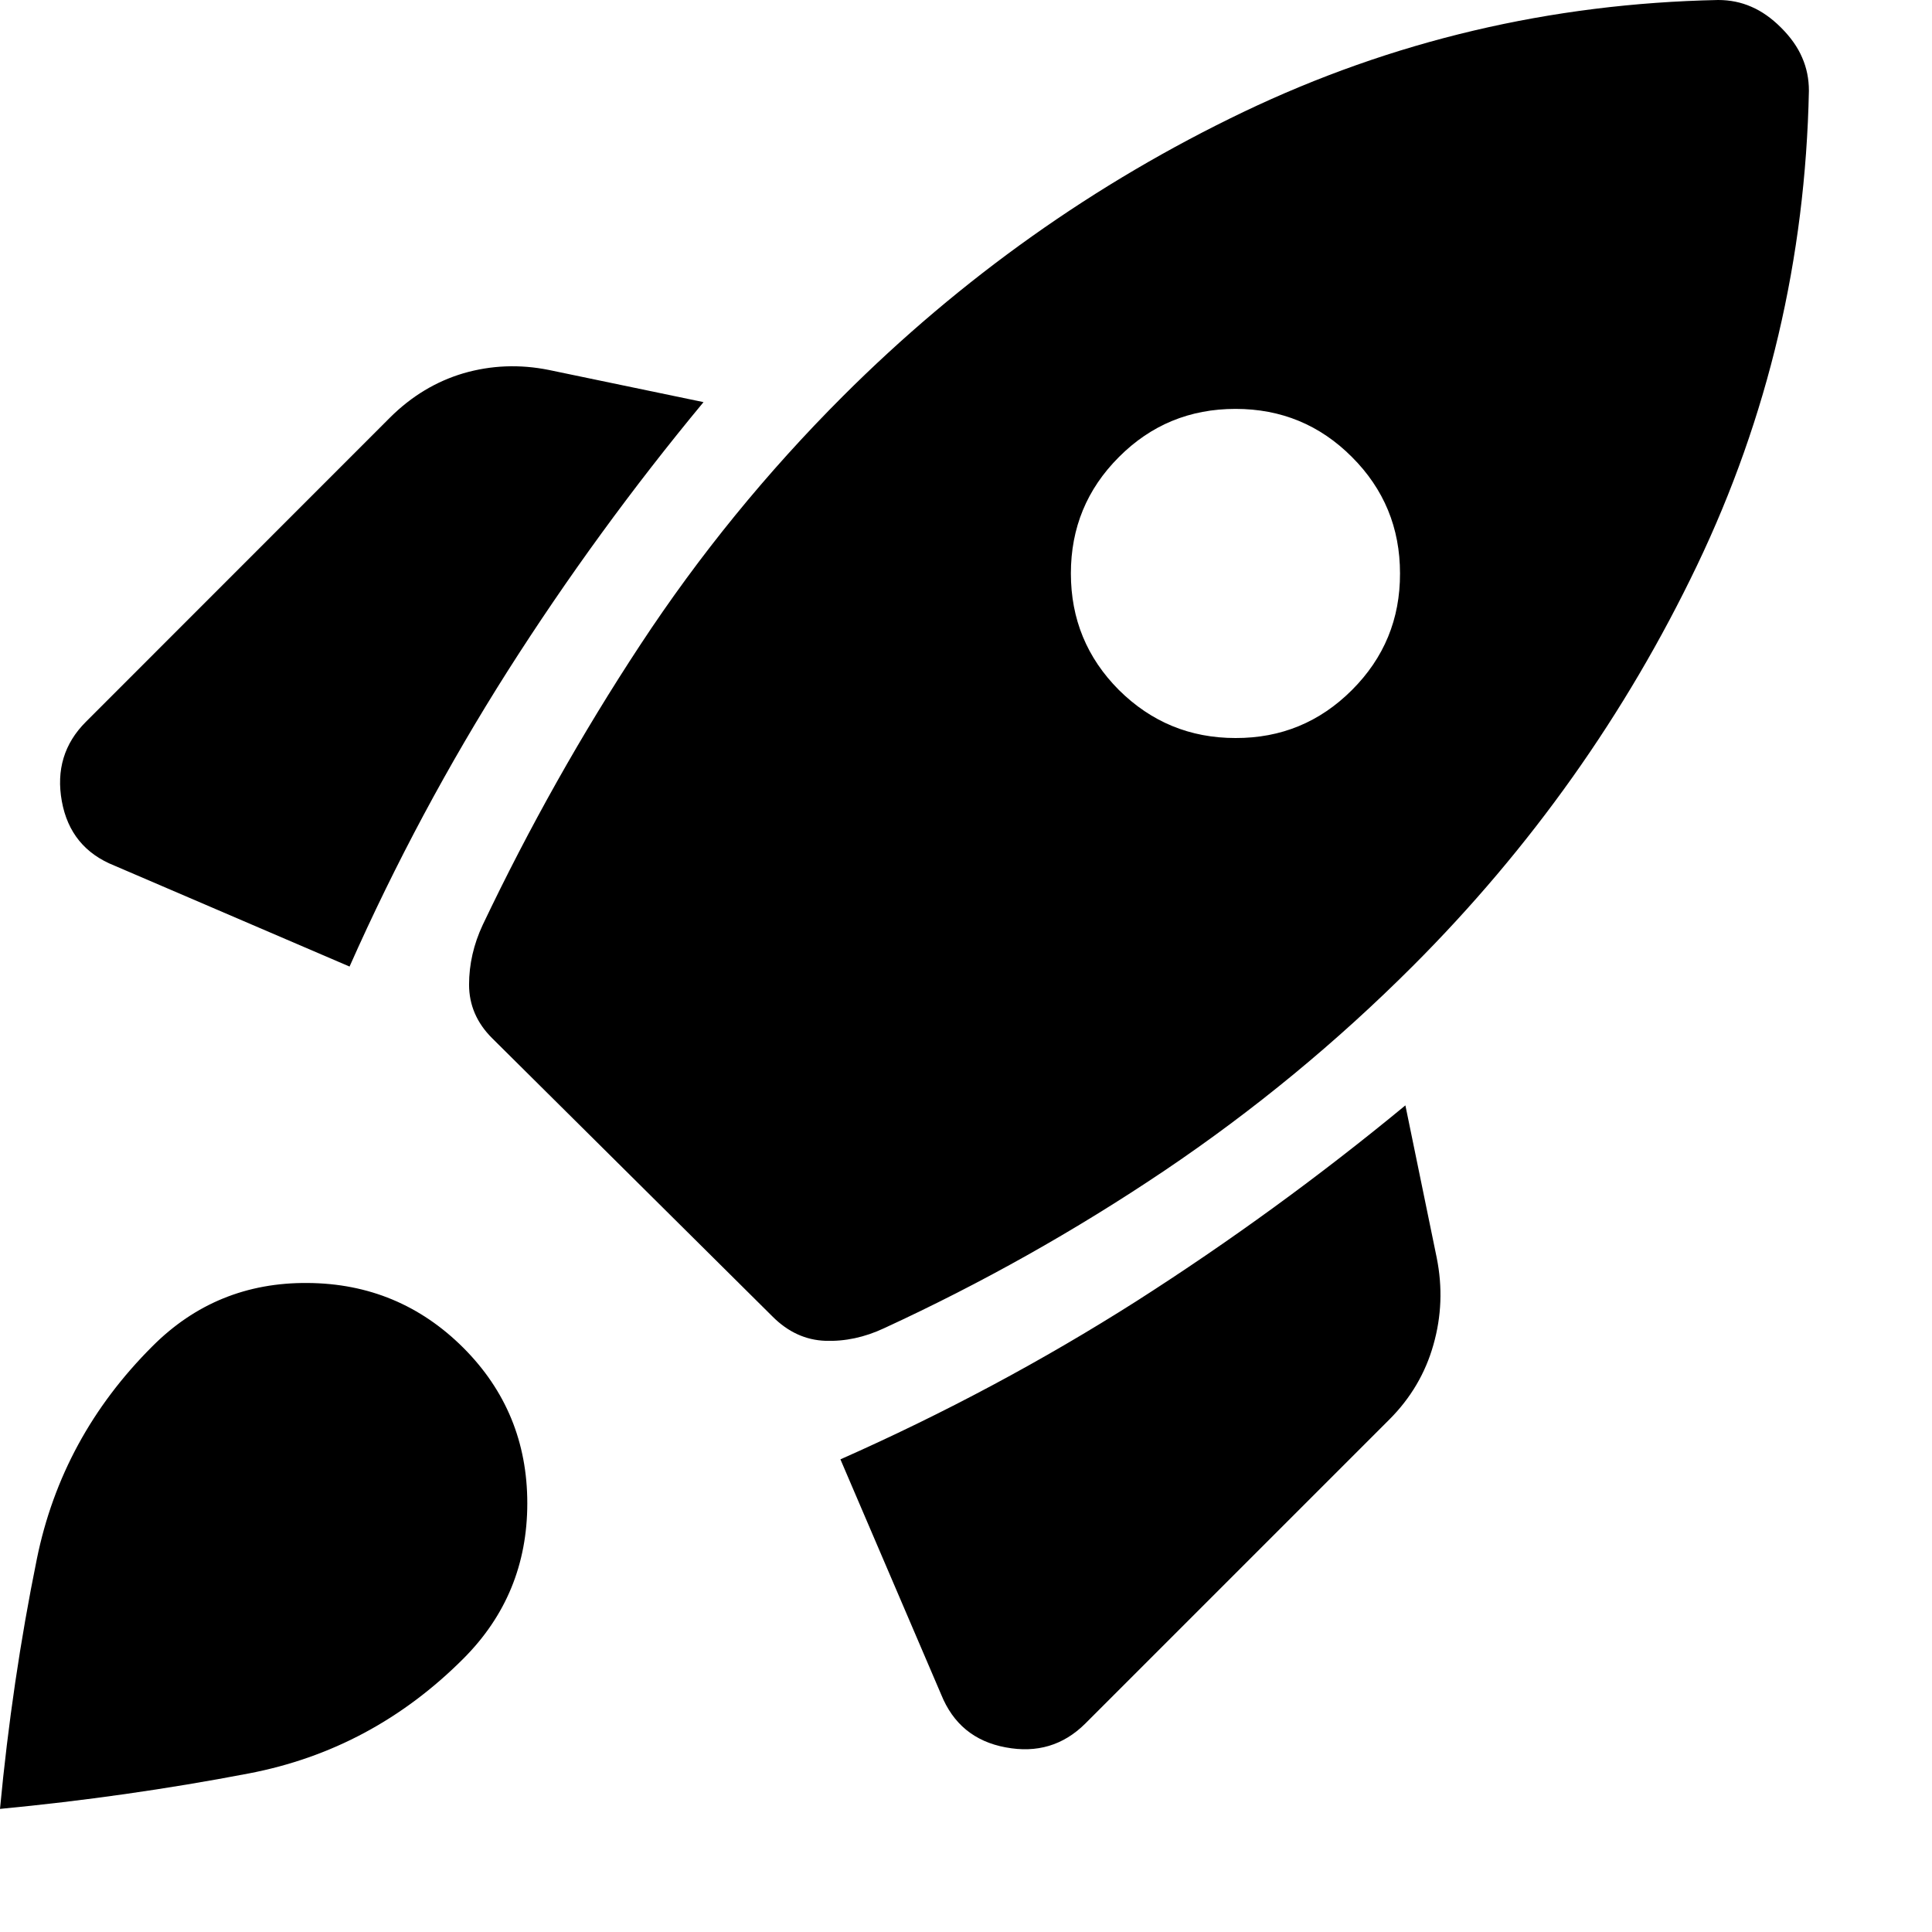 <svg width="14" height="14" viewBox="0 0 14 14" fill="none" xmlns="http://www.w3.org/2000/svg">
<path d="M2.533 7.004C2.866 6.254 3.248 5.541 3.679 4.862C4.11 4.185 4.583 3.535 5.098 2.914L3.978 2.681C3.765 2.638 3.558 2.647 3.358 2.705C3.159 2.764 2.982 2.871 2.827 3.025L0.622 5.231C0.465 5.388 0.407 5.58 0.448 5.806C0.489 6.032 0.616 6.188 0.83 6.273L2.533 7.004ZM12.45 0C11.235 0.025 10.088 0.296 9.011 0.811C7.934 1.327 6.966 2.014 6.108 2.871C5.556 3.423 5.067 4.023 4.641 4.671C4.215 5.318 3.834 5.996 3.498 6.702C3.432 6.843 3.399 6.988 3.399 7.135C3.399 7.283 3.455 7.413 3.567 7.524L5.599 9.541C5.711 9.653 5.839 9.711 5.981 9.716C6.124 9.721 6.265 9.691 6.406 9.625C7.113 9.299 7.79 8.919 8.438 8.483C9.085 8.047 9.685 7.553 10.237 7.001C11.095 6.143 11.781 5.175 12.297 4.098C12.813 3.02 13.083 1.873 13.108 0.658C13.108 0.572 13.092 0.492 13.059 0.417C13.027 0.342 12.976 0.27 12.907 0.201C12.838 0.132 12.766 0.081 12.691 0.049C12.616 0.016 12.536 0 12.45 0ZM8.108 5C7.876 4.767 7.76 4.486 7.76 4.155C7.76 3.825 7.876 3.544 8.108 3.312C8.34 3.079 8.622 2.963 8.953 2.963C9.284 2.963 9.565 3.079 9.797 3.312C10.029 3.544 10.145 3.825 10.145 4.155C10.146 4.486 10.03 4.767 9.797 5C9.564 5.233 9.283 5.349 8.953 5.348C8.623 5.348 8.342 5.232 8.108 5ZM6.09 10.575L6.82 12.279C6.906 12.492 7.061 12.62 7.287 12.662C7.514 12.705 7.706 12.647 7.864 12.49L10.068 10.286C10.222 10.132 10.329 9.951 10.387 9.745C10.446 9.538 10.454 9.328 10.411 9.114L10.184 8.01C9.56 8.525 8.909 8.998 8.233 9.43C7.556 9.86 6.842 10.242 6.09 10.575ZM1.104 9.756C1.413 9.446 1.789 9.293 2.23 9.297C2.671 9.3 3.047 9.457 3.357 9.766C3.666 10.075 3.821 10.451 3.821 10.893C3.821 11.336 3.666 11.711 3.357 12.02C2.917 12.46 2.399 12.737 1.803 12.851C1.208 12.965 0.607 13.05 0 13.108C0.058 12.491 0.147 11.887 0.267 11.297C0.387 10.707 0.666 10.193 1.104 9.756Z" fill="black"/>
</svg>
